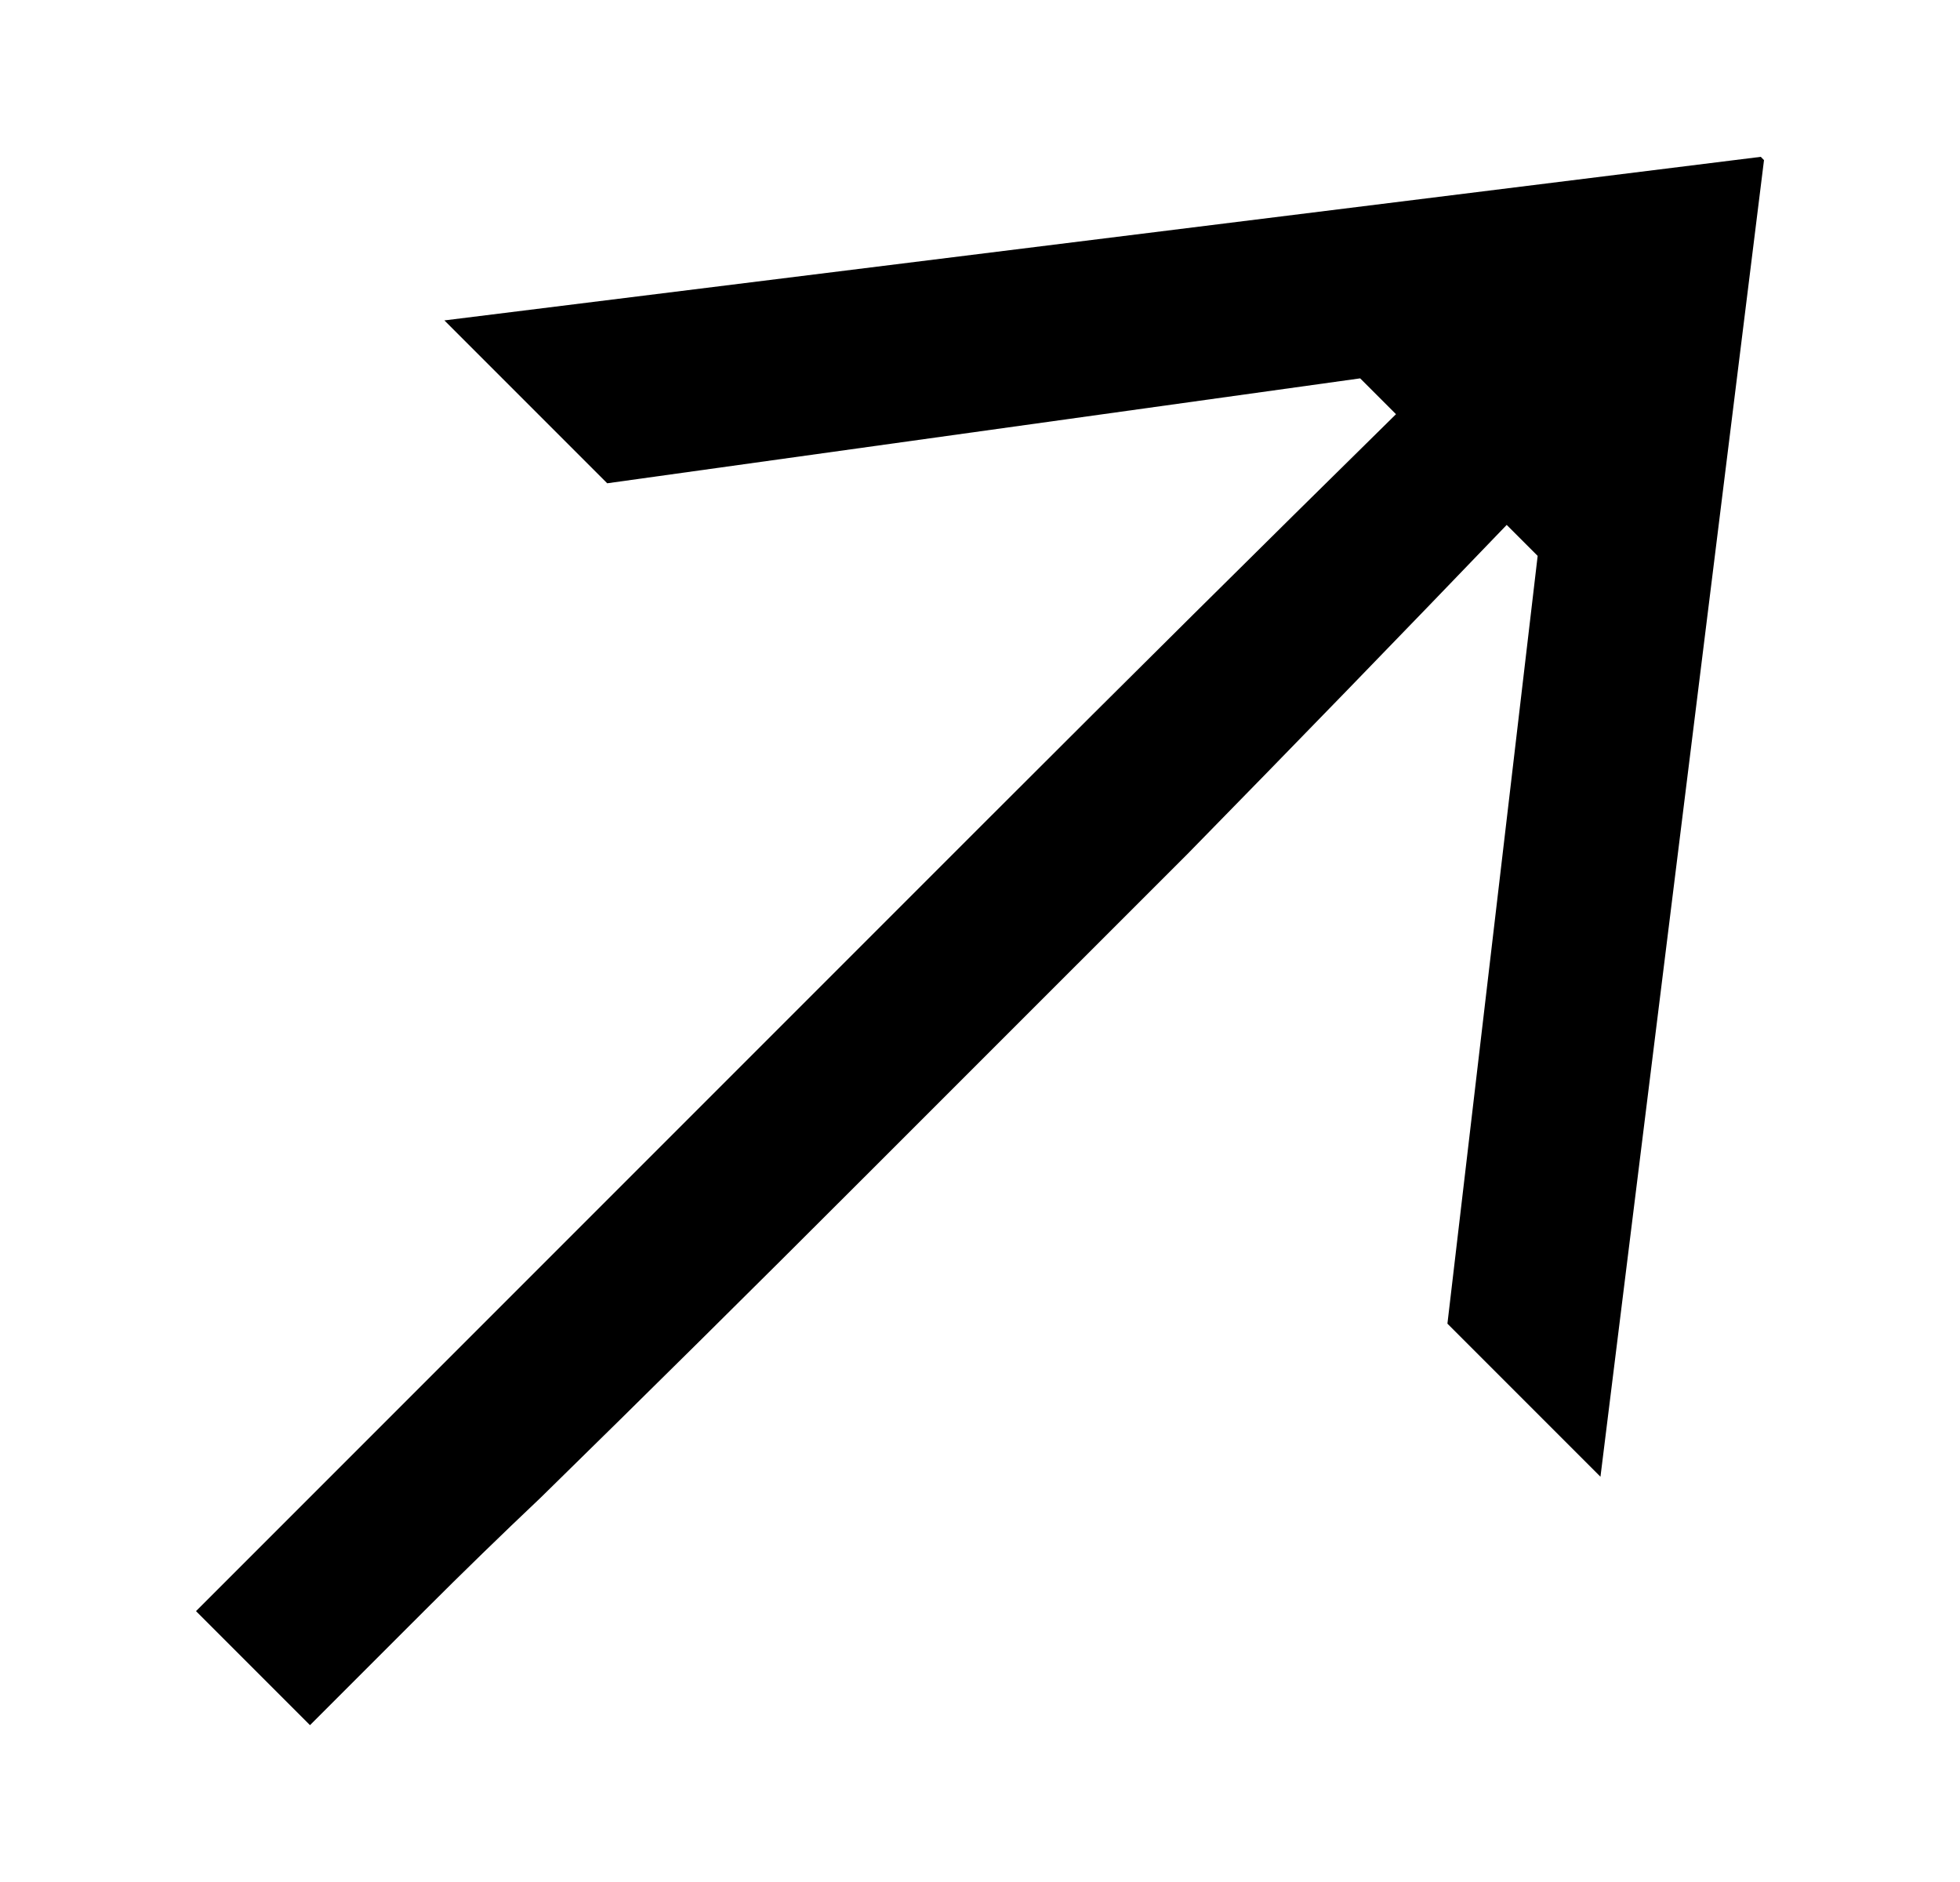 <?xml version="1.0" encoding="UTF-8"?> <svg xmlns="http://www.w3.org/2000/svg" width="25" height="24" viewBox="0 0 25 24" fill="none"> <path d="M20.414 18.832L18.462 16.88L19.613 7.089L19.218 6.694C17.868 8.1 16.51 9.499 15.146 10.891C13.768 12.269 12.39 13.647 11.011 15.025C9.633 16.404 8.262 17.761 6.898 19.097C6.397 19.571 5.903 20.051 5.416 20.538C4.928 21.026 4.441 21.513 3.954 22L2.5 20.546C4.157 18.89 5.834 17.212 7.532 15.514C9.231 13.816 10.936 12.11 12.648 10.398C14.36 8.686 16.08 6.98 17.806 5.282L17.349 4.825L7.745 6.163L5.668 4.086L22.459 2L22.5 2.042L20.414 18.832Z" fill="black"></path> </svg> 